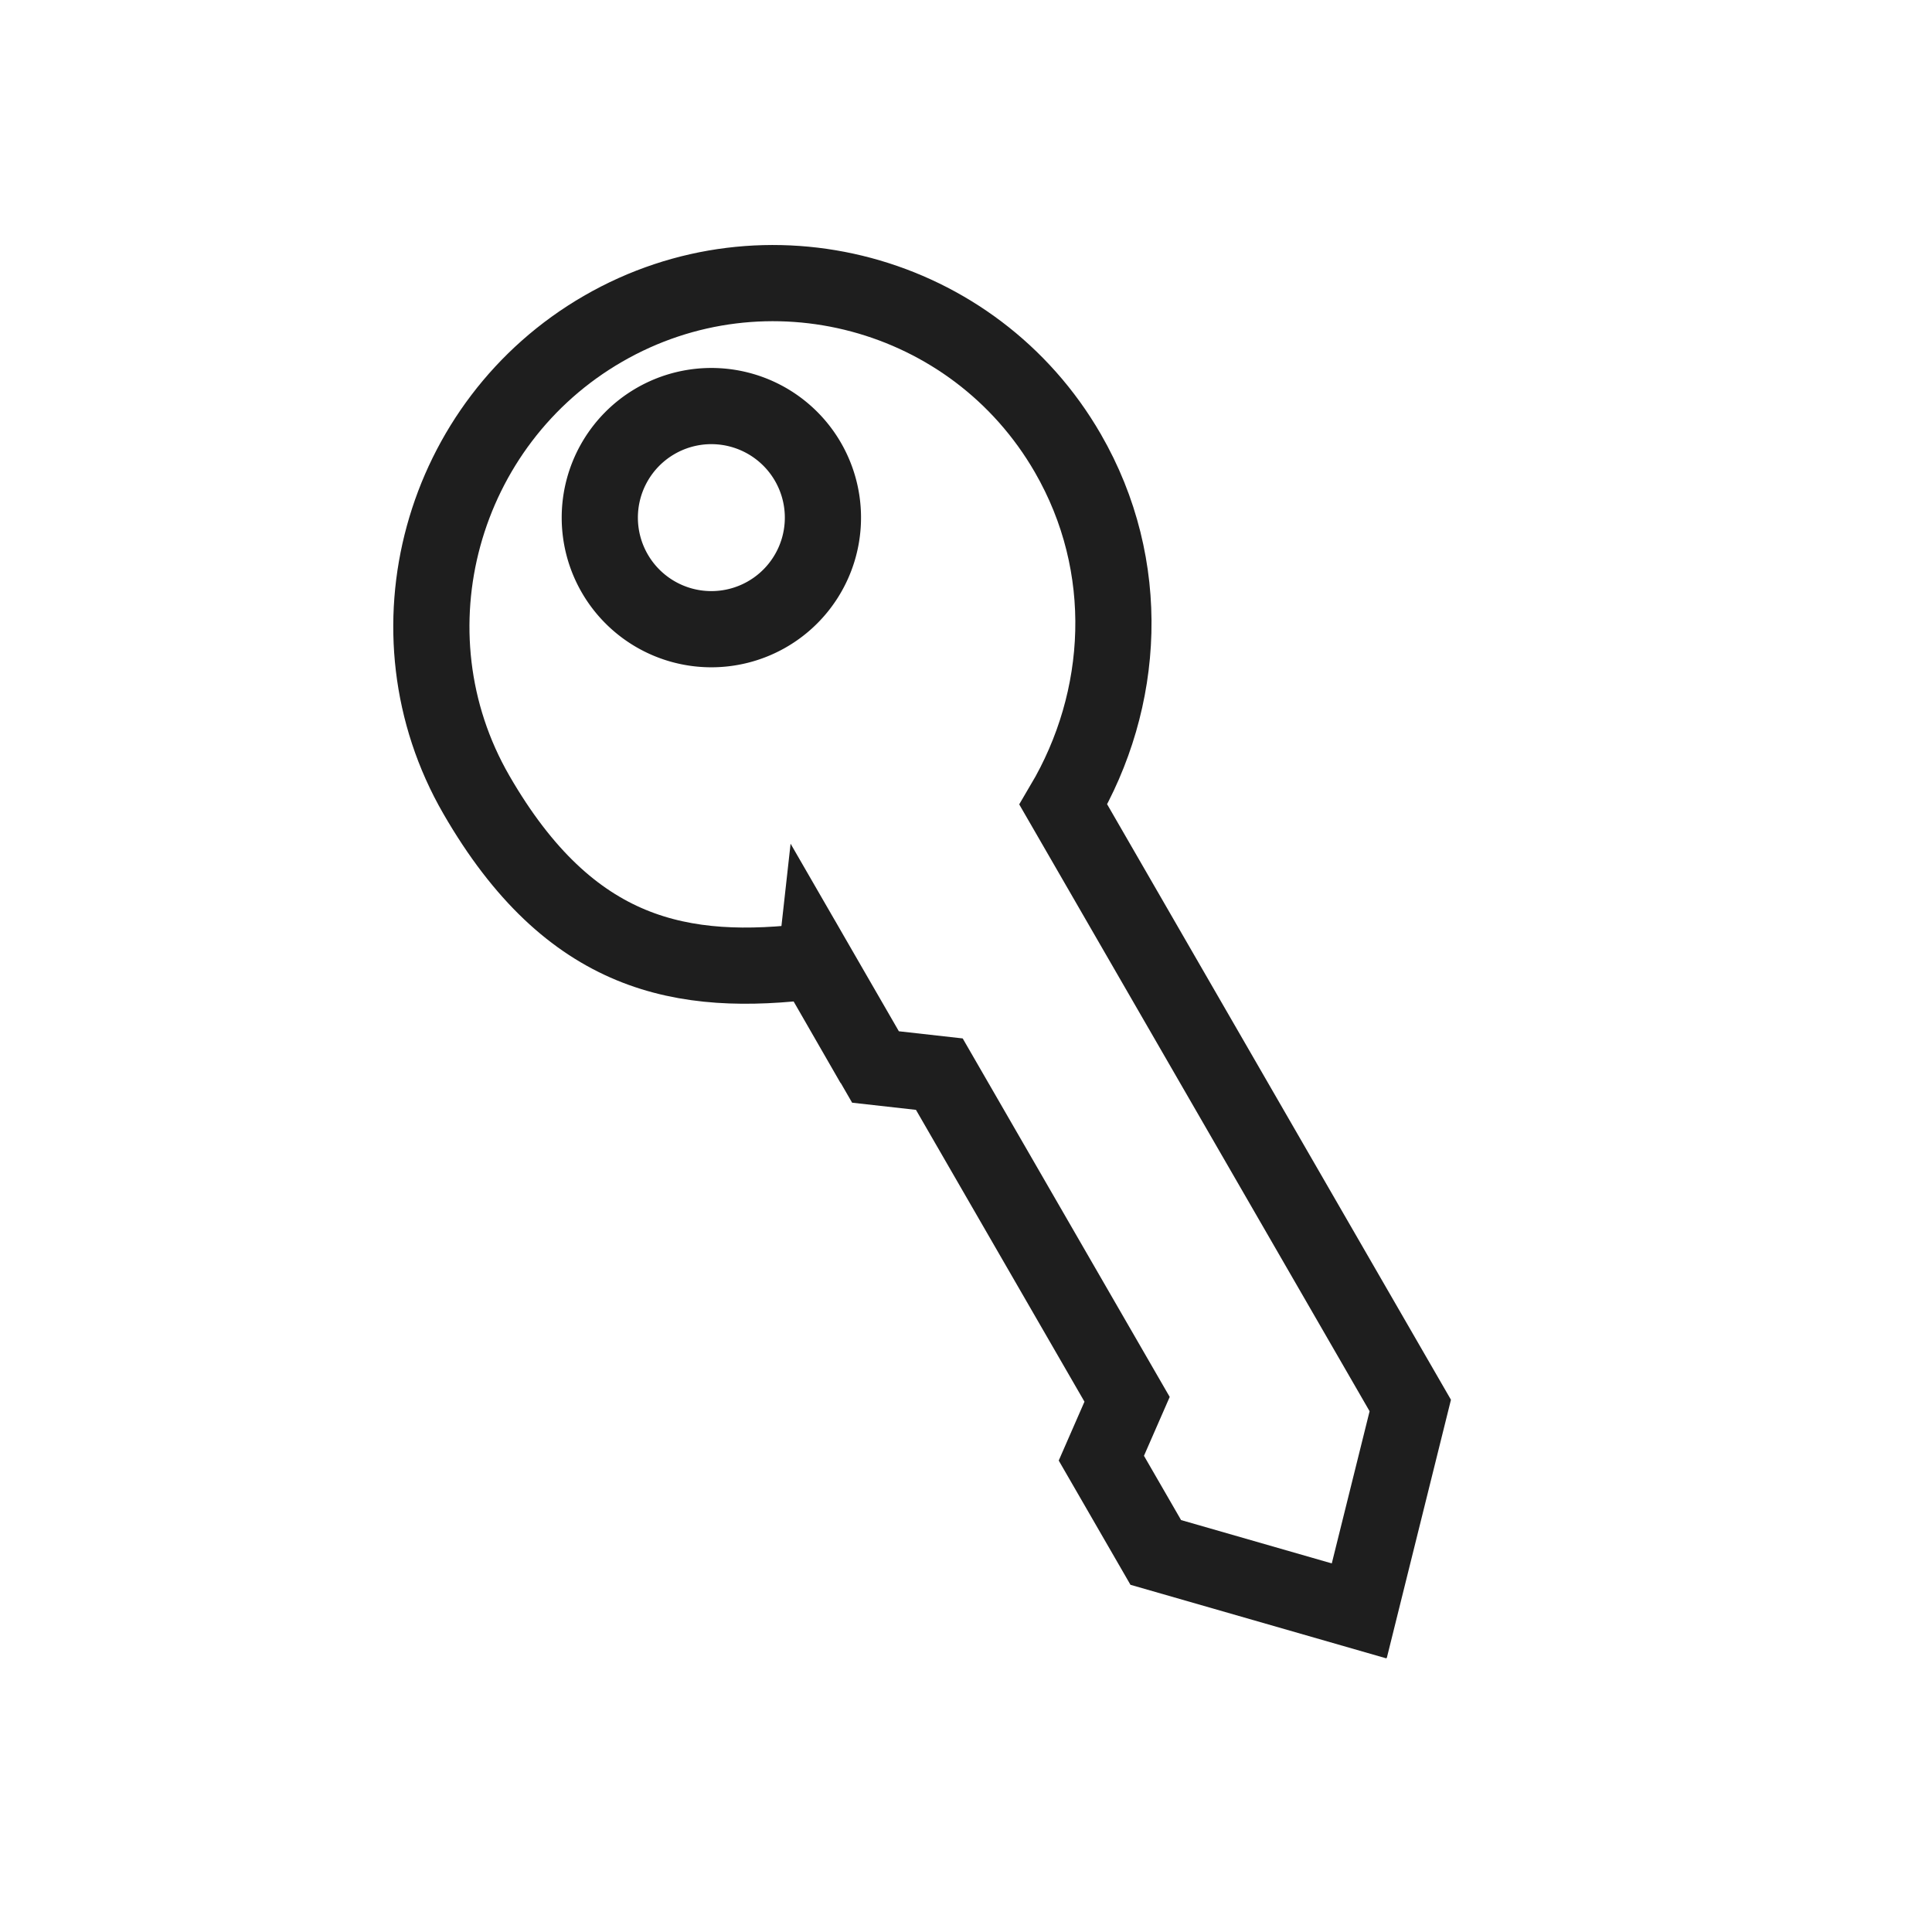 <svg width="71" height="71" fill="none" xmlns="http://www.w3.org/2000/svg"><g clip-path="url(#a)" stroke="#1E1E1E" stroke-width="2.8" stroke-miterlimit="10"><path d="M28.131 22.608a4.1 4.1 0 1 0-4.1-7.1 4.1 4.1 0 0 0 4.1 7.1Z"/><path d="m29.974 35.4 2.2 3.811 2.346.263 6.9 11.95-.946 2.163 2 3.464 7.477 2.15 1.876-7.55-12.75-22.083c2.278-3.856 2.566-8.756.166-12.913-3.45-5.976-11.1-8.026-17.075-4.576-5.976 3.45-8.112 11.15-4.662 17.126 3.45 5.975 7.571 6.714 12.418 6.109l.05.087Z"/></g><defs><clipPath id="a"><path fill="#fff" transform="rotate(-30 38.013 -8.502)" d="M0 0h27.9v58.1H0z"/></clipPath></defs></svg>